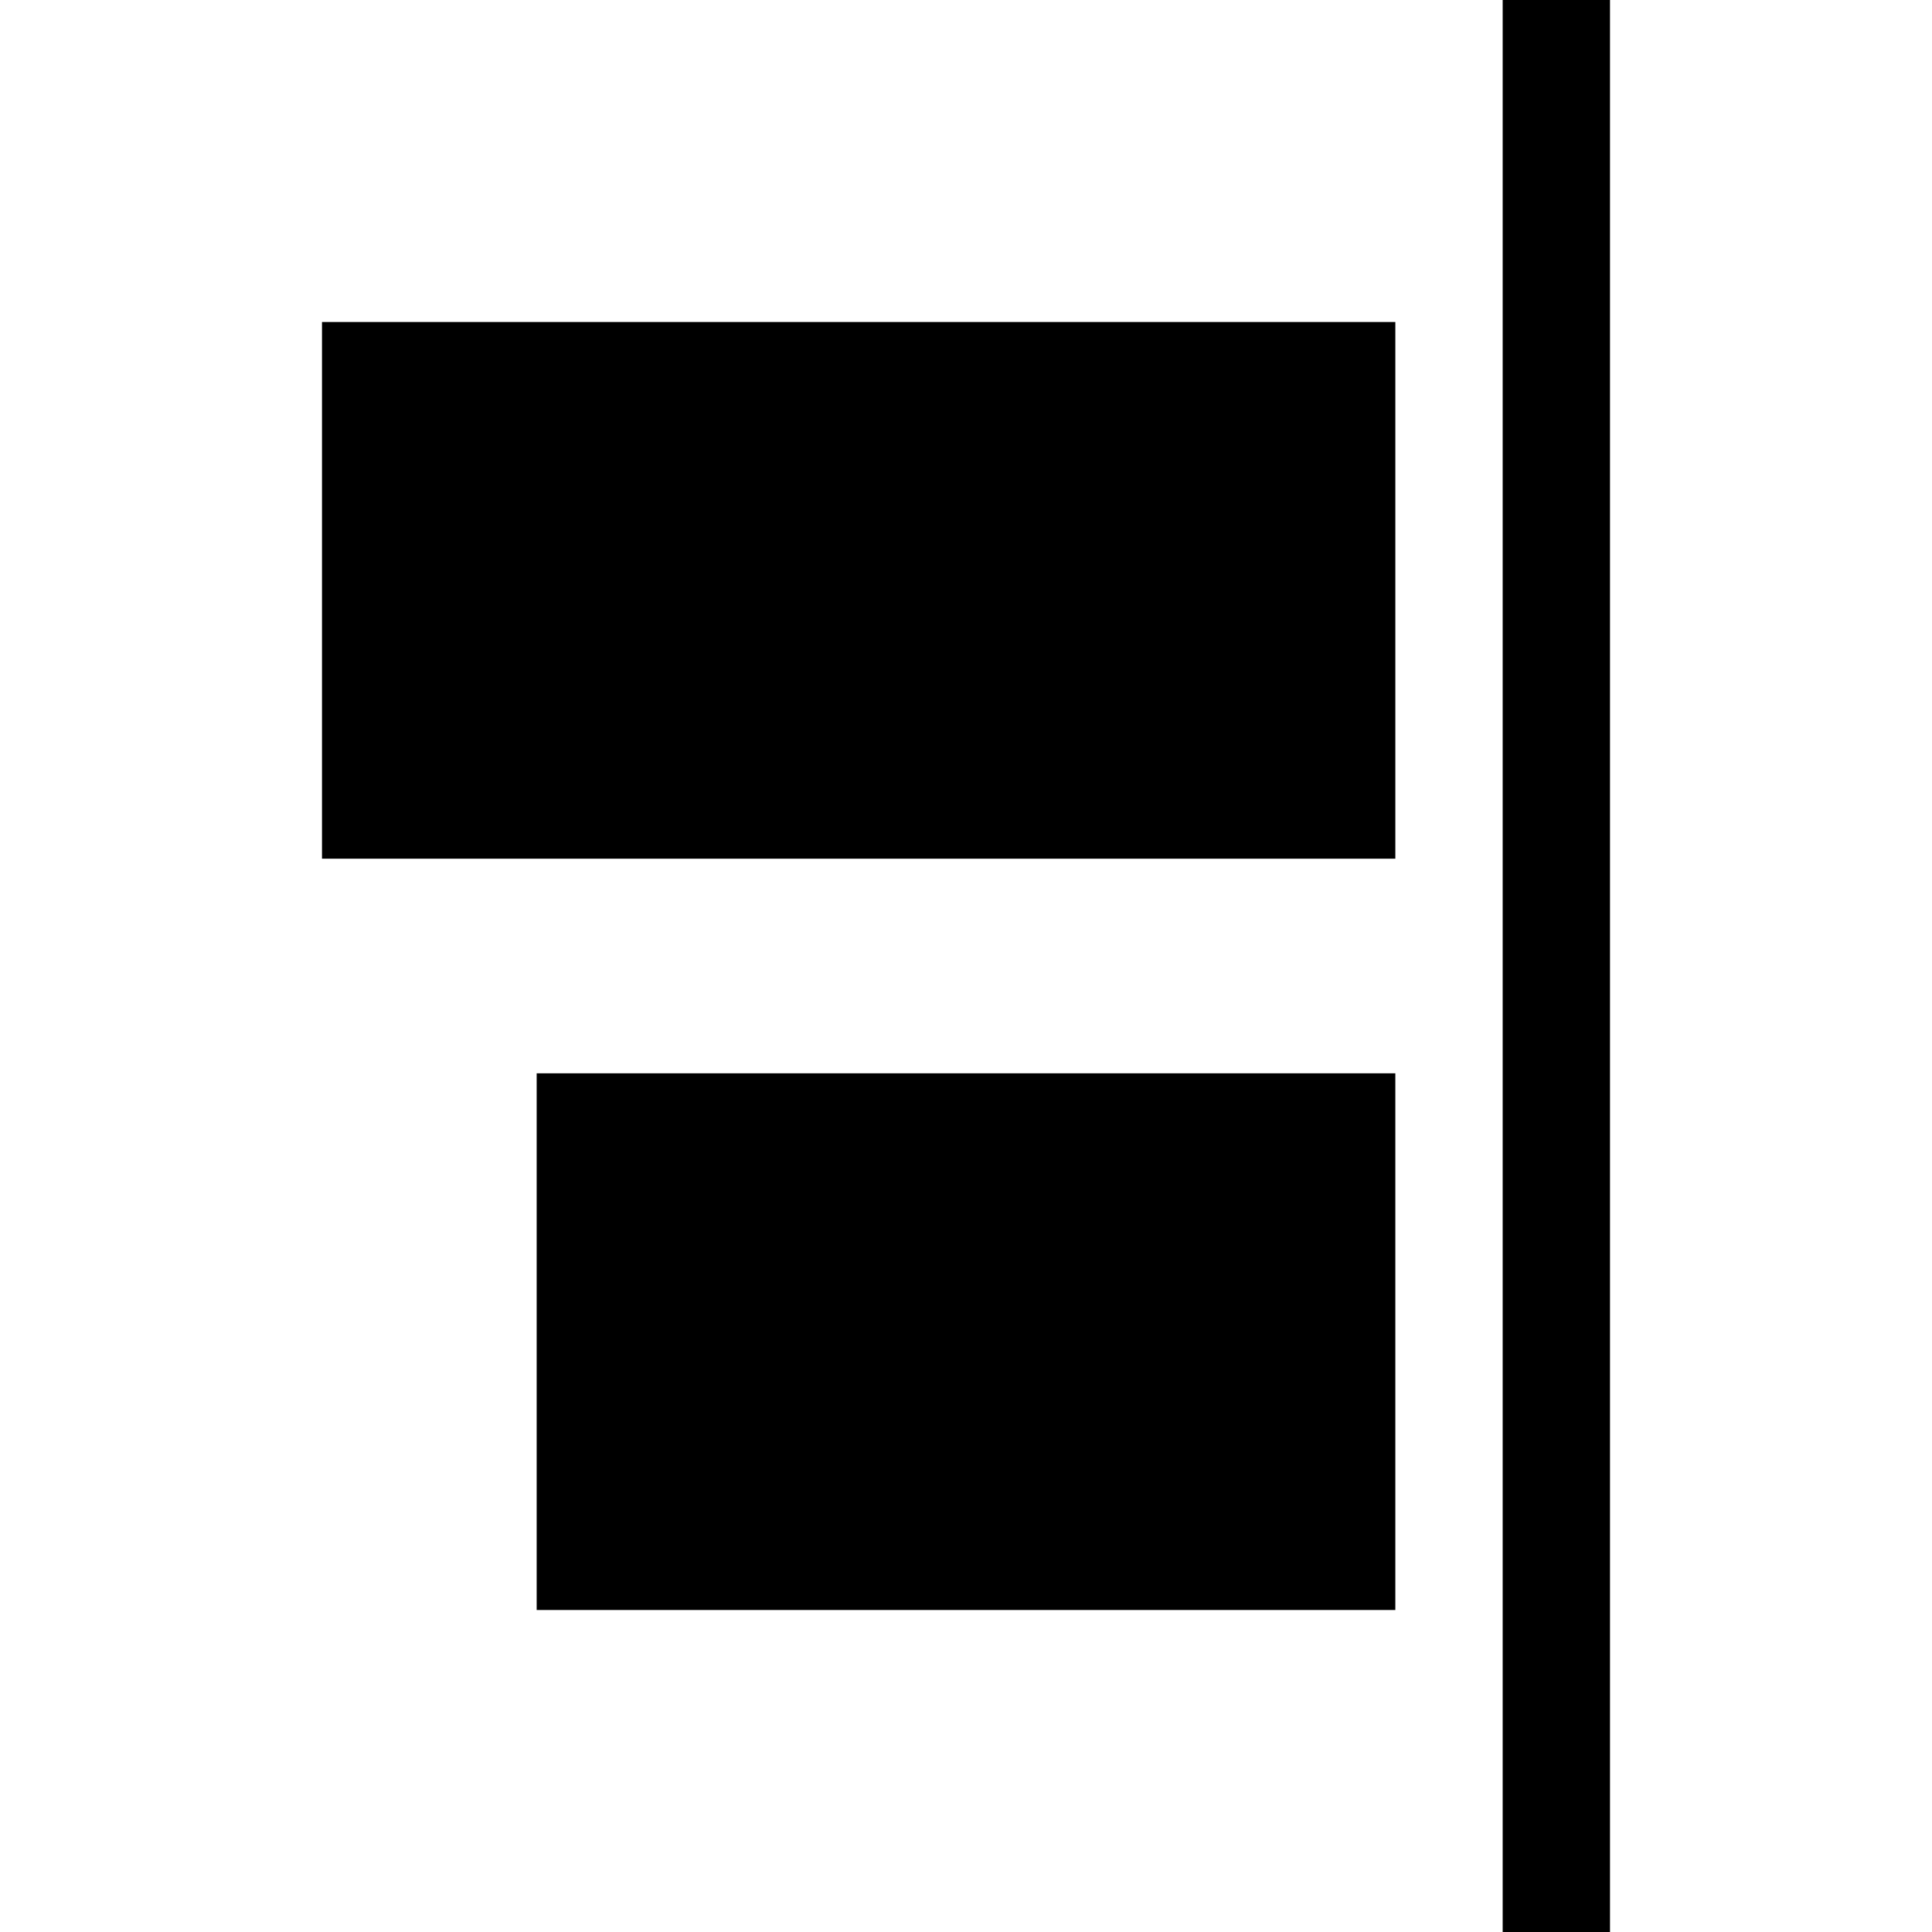 <?xml version="1.0" encoding="UTF-8" standalone="no"?>
<svg
   version="1.1"
   width="18"
   height="18"
   style="clip-rule:evenodd;fill-rule:evenodd;image-rendering:optimizeQuality;shape-rendering:geometricPrecision;text-rendering:geometricPrecision"
   id="svg3"
   sodipodi:docname="column__alignContent__end.svg"
   inkscape:version="1.4 (e7c3feb1, 2024-10-09)"
   xmlns:inkscape="http://www.inkscape.org/namespaces/inkscape"
   xmlns:sodipodi="http://sodipodi.sourceforge.net/DTD/sodipodi-0.dtd"
   xmlns="http://www.w3.org/2000/svg"
   xmlns:svg="http://www.w3.org/2000/svg">
  <defs
     id="defs3" />
  <sodipodi:namedview
     id="namedview3"
     pagecolor="#ffffff"
     bordercolor="#666666"
     borderopacity="1.0"
     inkscape:showpageshadow="2"
     inkscape:pageopacity="0.0"
     inkscape:pagecheckerboard="0"
     inkscape:deskcolor="#d1d1d1"
     inkscape:zoom="13.111111"
     inkscape:cx="-2.0211865"
     inkscape:cy="10.029661"
     inkscape:window-width="1744"
     inkscape:window-height="868"
     inkscape:window-x="2165"
     inkscape:window-y="181"
     inkscape:window-maximized="0"
     inkscape:current-layer="svg3" />
  <g
     id="g1"
     transform="translate(-2.5,0.5)"
     style="fill:#000000">
    <path
       style="opacity:1;fill:#000000"
       fill="#363736"
       d="m 16.5,-0.5 c 0.333,0 0.667,0 1,0 0,6 0,12 0,18 -0.333,0 -0.667,0 -1,0 0,-6 0,-12 0,-18 z"
       id="path1" />
  </g>
  <g
     id="g2"
     transform="translate(-2.5,0.5)"
     style="fill:#000000">
    <path
       style="opacity:1;fill:#000000"
       fill="#363736"
       d="m 5.5,2.5 c 3.333,0 6.667,0 10,0 0,1.667 0,3.333 0,5 -3.333,0 -6.667,0 -10,0 0,-1.667 0,-3.333 0,-5 z"
       id="path2" />
  </g>
  <g
     id="g3"
     transform="translate(-2.5,0.5)"
     style="fill:#000000">
    <path
       style="opacity:1;fill:#000000"
       fill="#363736"
       d="m 7.5,9.5 c 2.667,0 5.333,0 8,0 0,1.667 0,3.333 0,5 -2.667,0 -5.333,0 -8,0 0,-1.667 0,-3.333 0,-5 z"
       id="path3" />
  </g>
</svg>
